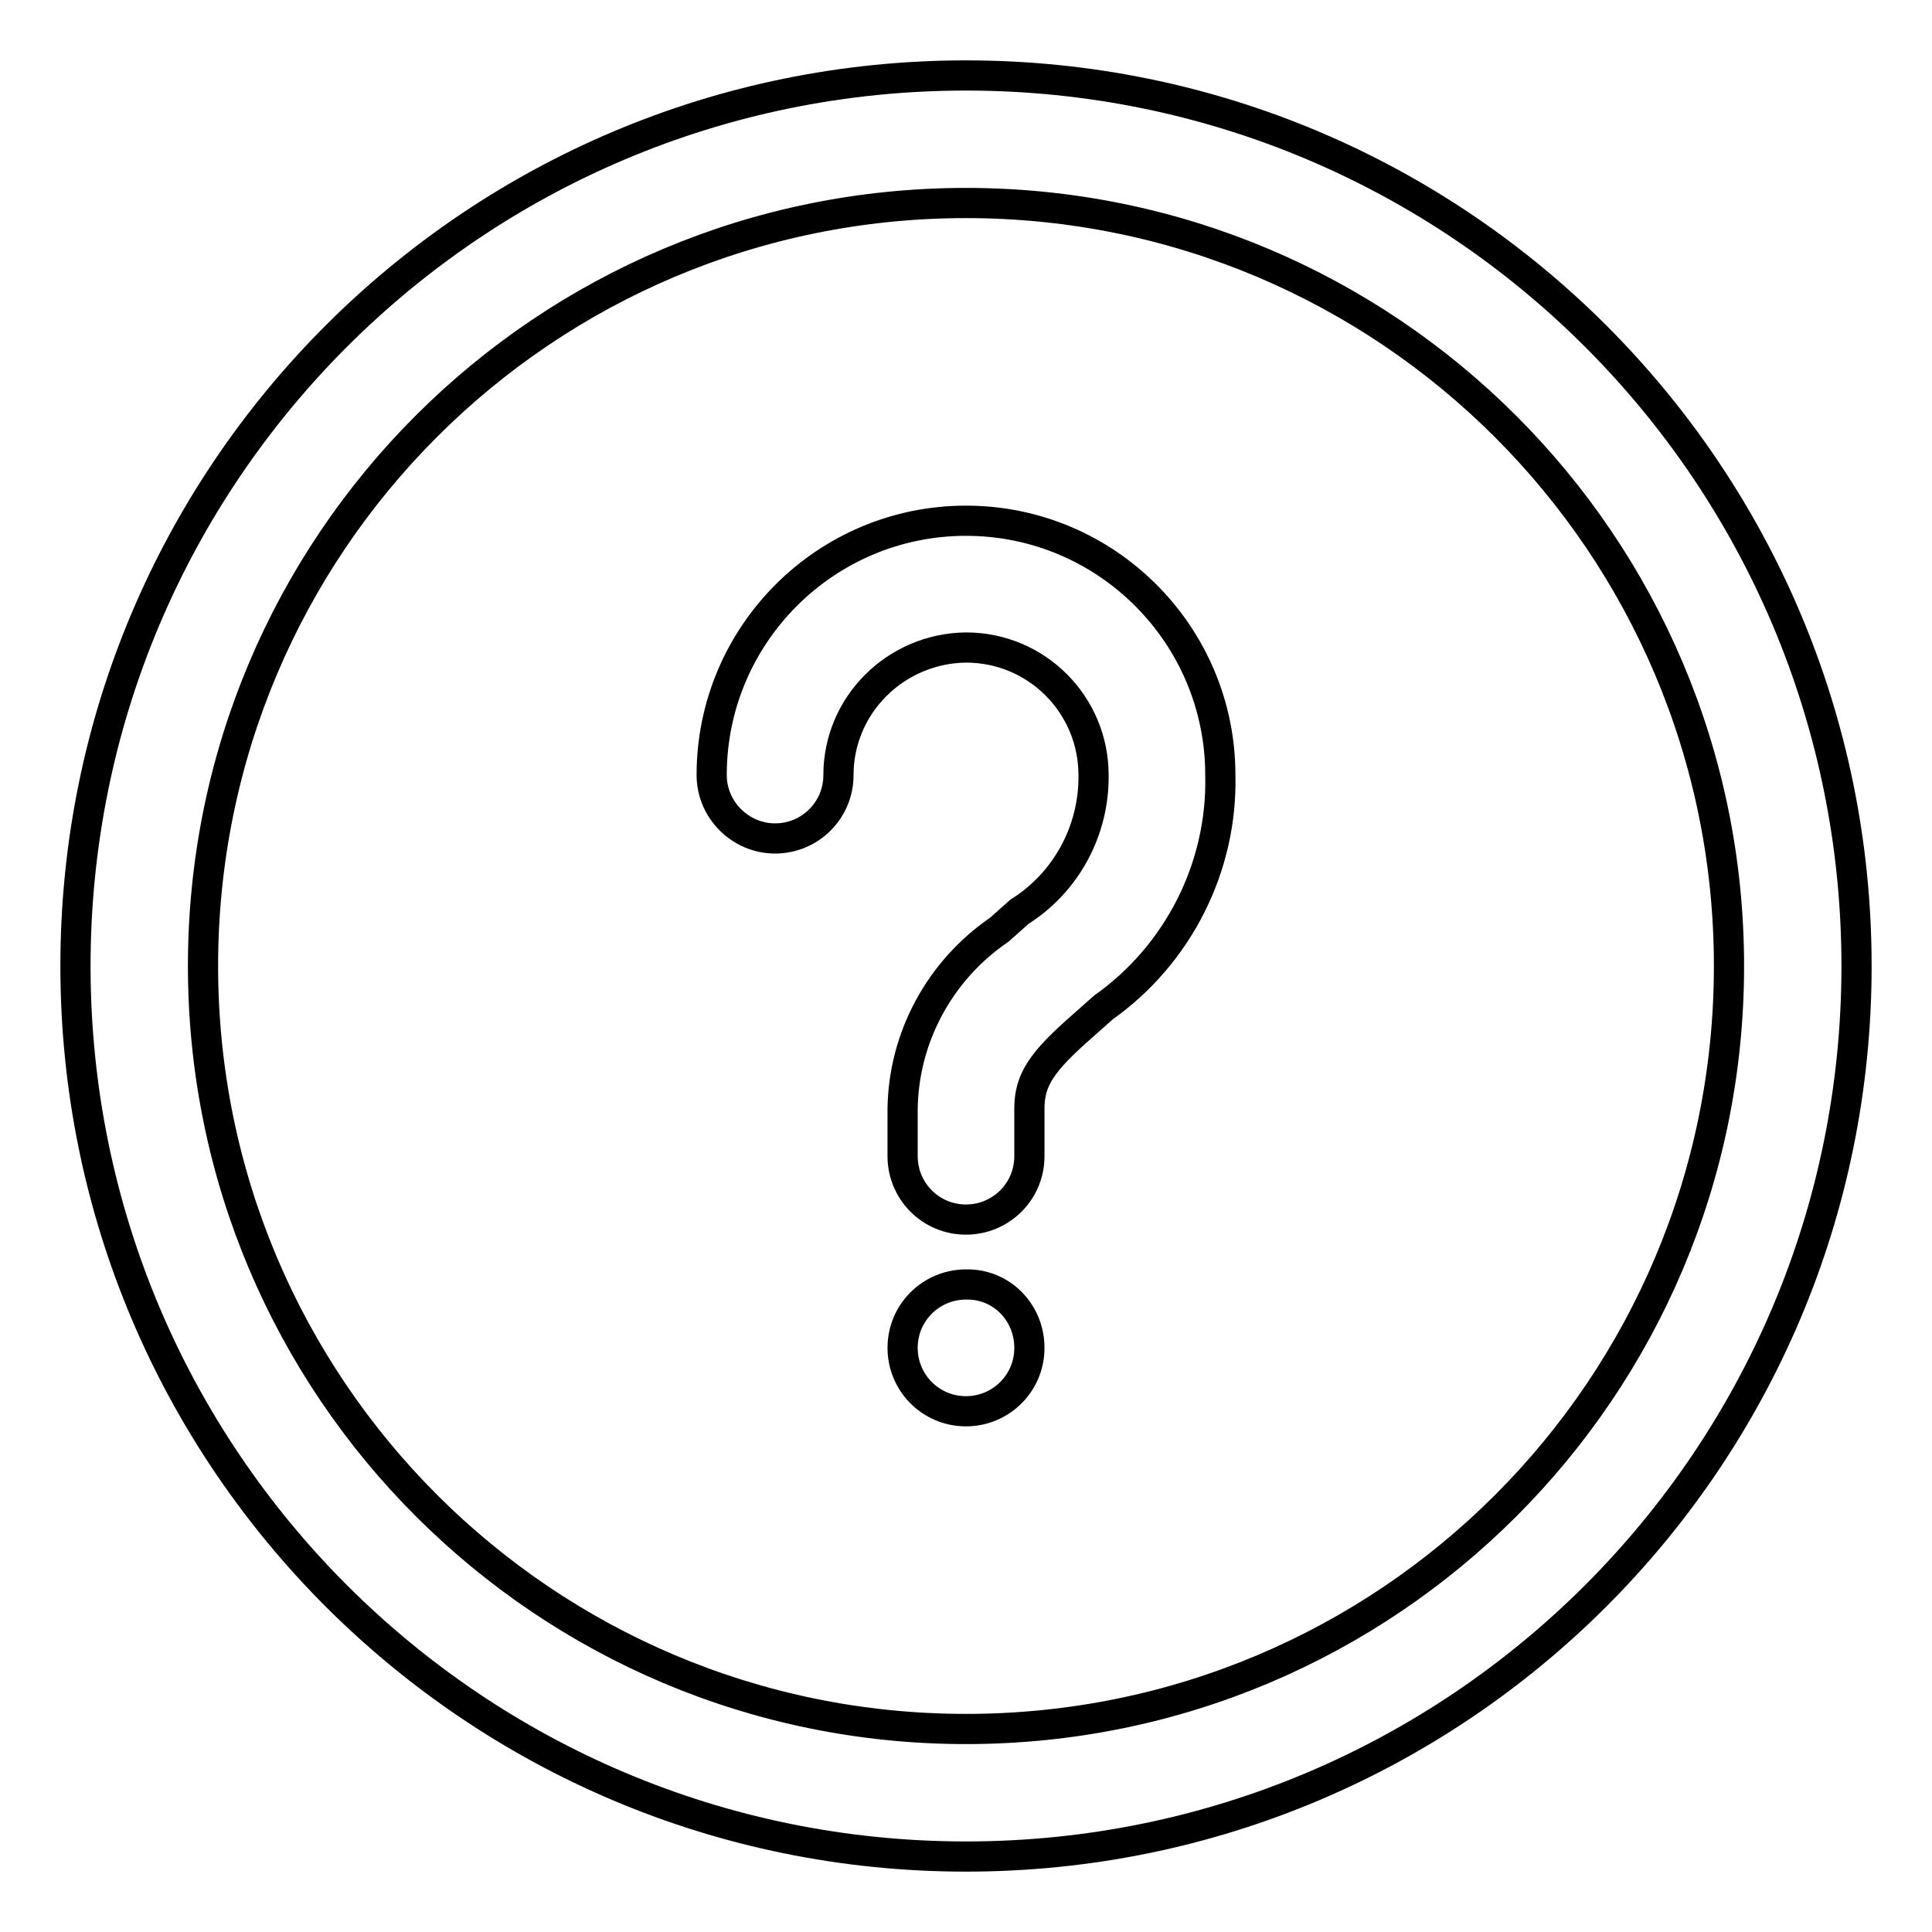 <?xml version="1.0" encoding="utf-8"?>
<!-- Svg Vector Icons : http://www.onlinewebfonts.com/icon -->
<!DOCTYPE svg PUBLIC "-//W3C//DTD SVG 1.1//EN" "http://www.w3.org/Graphics/SVG/1.1/DTD/svg11.dtd">
<svg version="1.1" xmlns="http://www.w3.org/2000/svg" xmlns:xlink="http://www.w3.org/1999/xlink" x="0px" y="0px" viewBox="0 0 256 256" enable-background="new 0 0 256 256" xml:space="preserve">
<g> <path stroke-width="4" fill-opacity="0" stroke="#000000"  d="M111.1,102.7c0,4.7-3.8,8.4-8.4,8.4s-8.4-3.8-8.4-8.4C94.3,84.1,109.4,69,128,69 c18.6,0,33.7,15.1,33.7,33.7c0.3,12.2-5.6,23.8-15.5,30.8l-2.7,2.4c-5.5,4.8-7.1,7.2-7.1,11v6.3c0,4.7-3.8,8.4-8.4,8.4 c-4.7,0-8.4-3.8-8.4-8.4V147c0.1-9.5,4.9-18.4,12.8-23.8l2.7-2.4c6.2-3.9,9.9-10.8,9.8-18.1c0-9.3-7.5-16.9-16.9-16.9 C118.7,85.9,111.1,93.4,111.1,102.7z M136.4,178.6c0,4.7-3.8,8.4-8.4,8.4c-4.7,0-8.4-3.8-8.4-8.4c0-4.7,3.8-8.4,8.4-8.4 C132.7,170.1,136.4,173.9,136.4,178.6 M229.1,128c0-55.9-45.3-101.1-101.1-101.1C72.1,26.9,26.9,72.1,26.9,128 c0,55.9,45.3,101.1,101.1,101.1C183.9,229.1,229.1,183.9,229.1,128z M246,128c0,65.2-52.8,118-118,118c-65.2,0-118-52.8-118-118 C10,62.8,62.8,10,128,10C193.2,10,246,62.8,246,128z"/></g>
</svg>